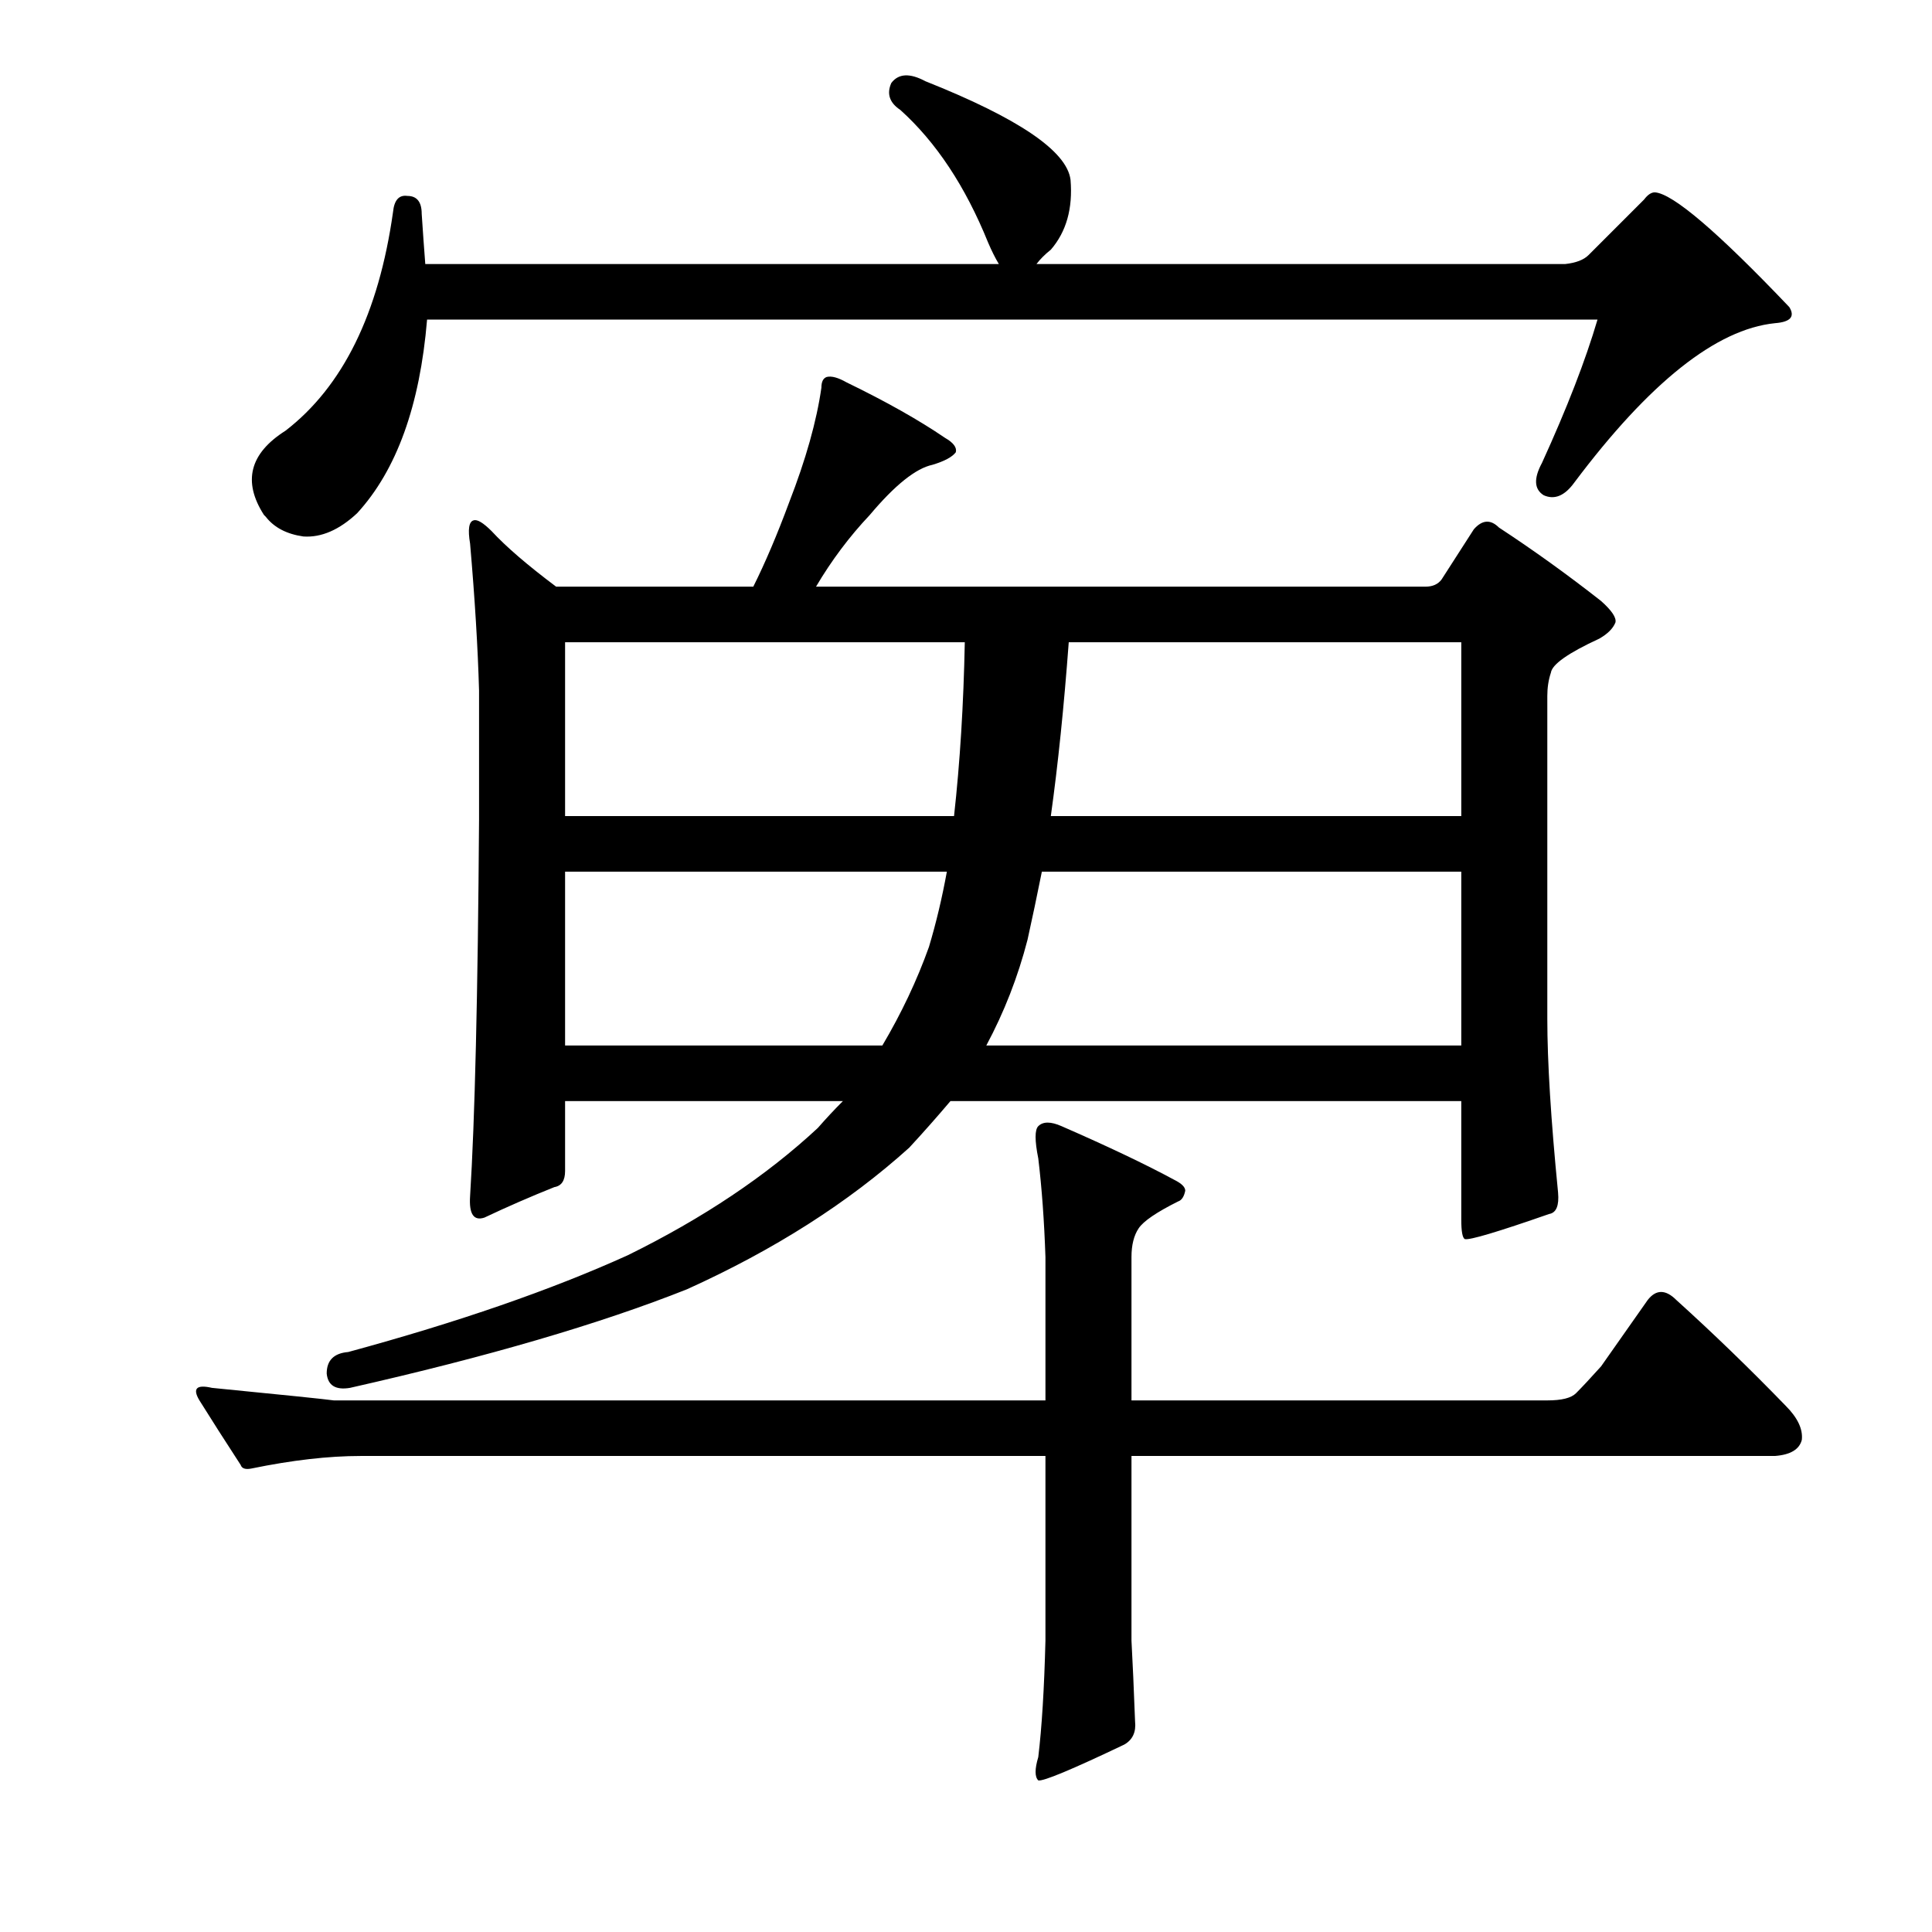<?xml version="1.0" encoding="utf-8"?>
<!-- Generator: Adobe Illustrator 16.0.0, SVG Export Plug-In . SVG Version: 6.00 Build 0)  -->
<!DOCTYPE svg PUBLIC "-//W3C//DTD SVG 1.1//EN" "http://www.w3.org/Graphics/SVG/1.1/DTD/svg11.dtd">
<svg version="1.1" id="图层_1" xmlns="http://www.w3.org/2000/svg" xmlns:xlink="http://www.w3.org/1999/xlink" x="0px" y="0px"
	 width="1000px" height="1000px" viewBox="0 0 1000 1000" enable-background="new 0 0 1000 1000" xml:space="preserve">
<path d="M541.121,650.631c-0.623-18.555-1.855-35.558-3.711-51.025c-1.855-9.277-1.855-14.844,0-16.699
	c2.464-2.464,6.494-2.464,12.061,0c24.121,10.524,43.604,19.801,58.447,27.832c3.711,1.855,5.566,3.711,5.566,5.566
	c-0.623,3.102-1.855,4.958-3.711,5.566c-11.133,5.566-17.946,10.205-20.41,13.916c-2.479,3.711-3.711,8.668-3.711,14.844v74.219
	h215.234c7.422,0,12.365-1.232,14.844-3.711c3.088-3.087,7.422-7.726,12.988-13.916l24.121-34.326c4.319-5.566,9.277-5.566,14.844,0
	c19.163,17.323,38.037,35.573,56.592,54.736c6.175,6.19,8.958,12.061,8.35,17.627c-1.247,4.958-5.886,7.741-13.916,8.35H585.652
	v95.557c0.608,11.133,1.232,25.049,1.855,41.748c0.608,5.566-1.247,9.582-5.566,12.061c-27.224,12.988-42.067,19.164-44.531,18.555
	c-1.855-1.855-1.855-5.885,0-12.061c1.855-15.467,3.088-35.573,3.711-60.303v-95.557H186.727c-16.699,0-35.573,2.174-56.592,6.494
	c-3.103,0.624-4.958,0-5.566-1.855c-8.045-12.365-15.163-23.498-21.338-33.398c-3.711-6.175-1.551-8.35,6.494-6.494
	c37.718,3.711,58.752,5.885,63.086,6.494h368.311V650.631z M822.225,132.027l28.76-28.76c1.855-2.464,3.711-3.711,5.566-3.711
	c9.277,0.623,32.471,20.41,69.58,59.375c3.088,4.958,0.608,7.741-7.422,8.35c-30.311,3.102-64.941,30.615-103.906,82.568
	c-4.958,6.813-10.205,8.973-15.771,6.494c-4.958-3.088-5.262-8.654-0.928-16.699c12.988-28.441,22.57-53.186,28.76-74.219H221.053
	c-3.711,44.531-15.771,77.93-36.182,100.195c-9.277,8.668-18.555,12.684-27.832,12.061c-8.669-1.232-15.163-4.639-19.482-10.205
	l-0.928-0.928c-11.133-17.308-7.422-31.848,11.133-43.604c29.688-22.875,48.242-60.607,55.664-113.184
	c0.608-6.175,3.088-8.958,7.422-8.35c4.943,0,7.422,3.102,7.422,9.277c0.608,9.277,1.232,17.946,1.855,25.977H517
	c-1.855-3.088-3.711-6.799-5.566-11.133c-11.756-29.064-26.904-51.953-45.459-68.652c-5.566-3.711-7.117-8.35-4.639-13.916
	c3.711-4.943,9.582-5.248,17.627-0.928c48.242,19.178,73.291,36.182,75.146,51.025c1.232,14.844-2.175,26.904-10.205,36.182
	c-3.103,2.479-5.566,4.958-7.422,7.422h273.682C815.73,136.057,819.746,134.506,822.225,132.027z M746.15,299.947l16.699-25.977
	c4.319-4.943,8.654-5.248,12.988-0.928c17.932,11.756,35.559,24.44,52.881,38.037c5.566,4.958,8.03,8.668,7.422,11.133
	c-1.247,3.102-4.03,5.885-8.35,8.35c-16.091,7.422-24.44,13.307-25.049,17.627c-1.247,3.711-1.855,7.741-1.855,12.061v166.992
	c0,22.266,1.855,52.272,5.566,89.99c0.608,6.813-0.928,10.524-4.639,11.133c-26.6,9.277-41.14,13.612-43.604,12.988
	c-1.247-0.609-1.855-4.015-1.855-10.205v-61.23H491.951c-6.813,8.045-13.916,16.09-21.338,24.121
	c-31.543,28.456-69.899,52.881-115.039,73.291c-45.154,17.946-103.298,34.95-174.414,51.025c-7.422,1.247-11.452-1.232-12.061-7.422
	c0-6.798,3.711-10.509,11.133-11.133c56.896-15.453,105.139-32.152,144.727-50.098c38.965-19.164,71.74-41.125,98.34-65.869
	c4.319-4.943,8.654-9.582,12.988-13.916H292.488V606.1c0,4.958-1.855,7.741-5.566,8.35c-12.38,4.958-24.44,10.205-36.182,15.771
	c-5.566,1.855-8.045-1.855-7.422-11.133c2.464-38.965,4.016-103.906,4.639-194.824v-66.797c-0.623-22.266-2.175-47.619-4.639-76.074
	c-1.247-7.422-0.623-11.438,1.855-12.061c1.855-0.609,4.943,1.247,9.277,5.566c7.422,8.045,18.555,17.627,33.398,28.76H389.9
	c6.175-12.365,12.365-26.904,18.555-43.604c8.654-22.266,14.221-42.053,16.699-59.375c0-3.088,0.928-4.943,2.783-5.566
	c2.464-0.609,5.871,0.319,10.205,2.783c20.41,9.9,37.414,19.482,51.025,28.76c4.319,2.479,6.175,4.958,5.566,7.422
	c-1.855,2.479-5.886,4.639-12.061,6.494c-8.669,1.855-19.482,10.524-32.471,25.977c-10.524,11.133-19.802,23.512-27.832,37.109
	h315.43C741.512,303.658,744.295,302.426,746.15,299.947z M499.373,332.418H292.488v89.99h201.318
	C496.895,394.576,498.75,364.584,499.373,332.418z M480.818,490.133c3.711-12.365,6.799-25.353,9.277-38.965H292.488v89.99h164.209
	C466.583,524.459,474.629,507.456,480.818,490.133z M510.506,541.158h245.85v-89.99h-217.09
	c-2.479,12.379-4.958,24.121-7.422,35.254C526.886,505.6,519.783,523.85,510.506,541.158z M543.904,422.408h212.451v-89.99H553.182
	C550.703,365.816,547.615,395.823,543.904,422.408z"/>
</svg>

